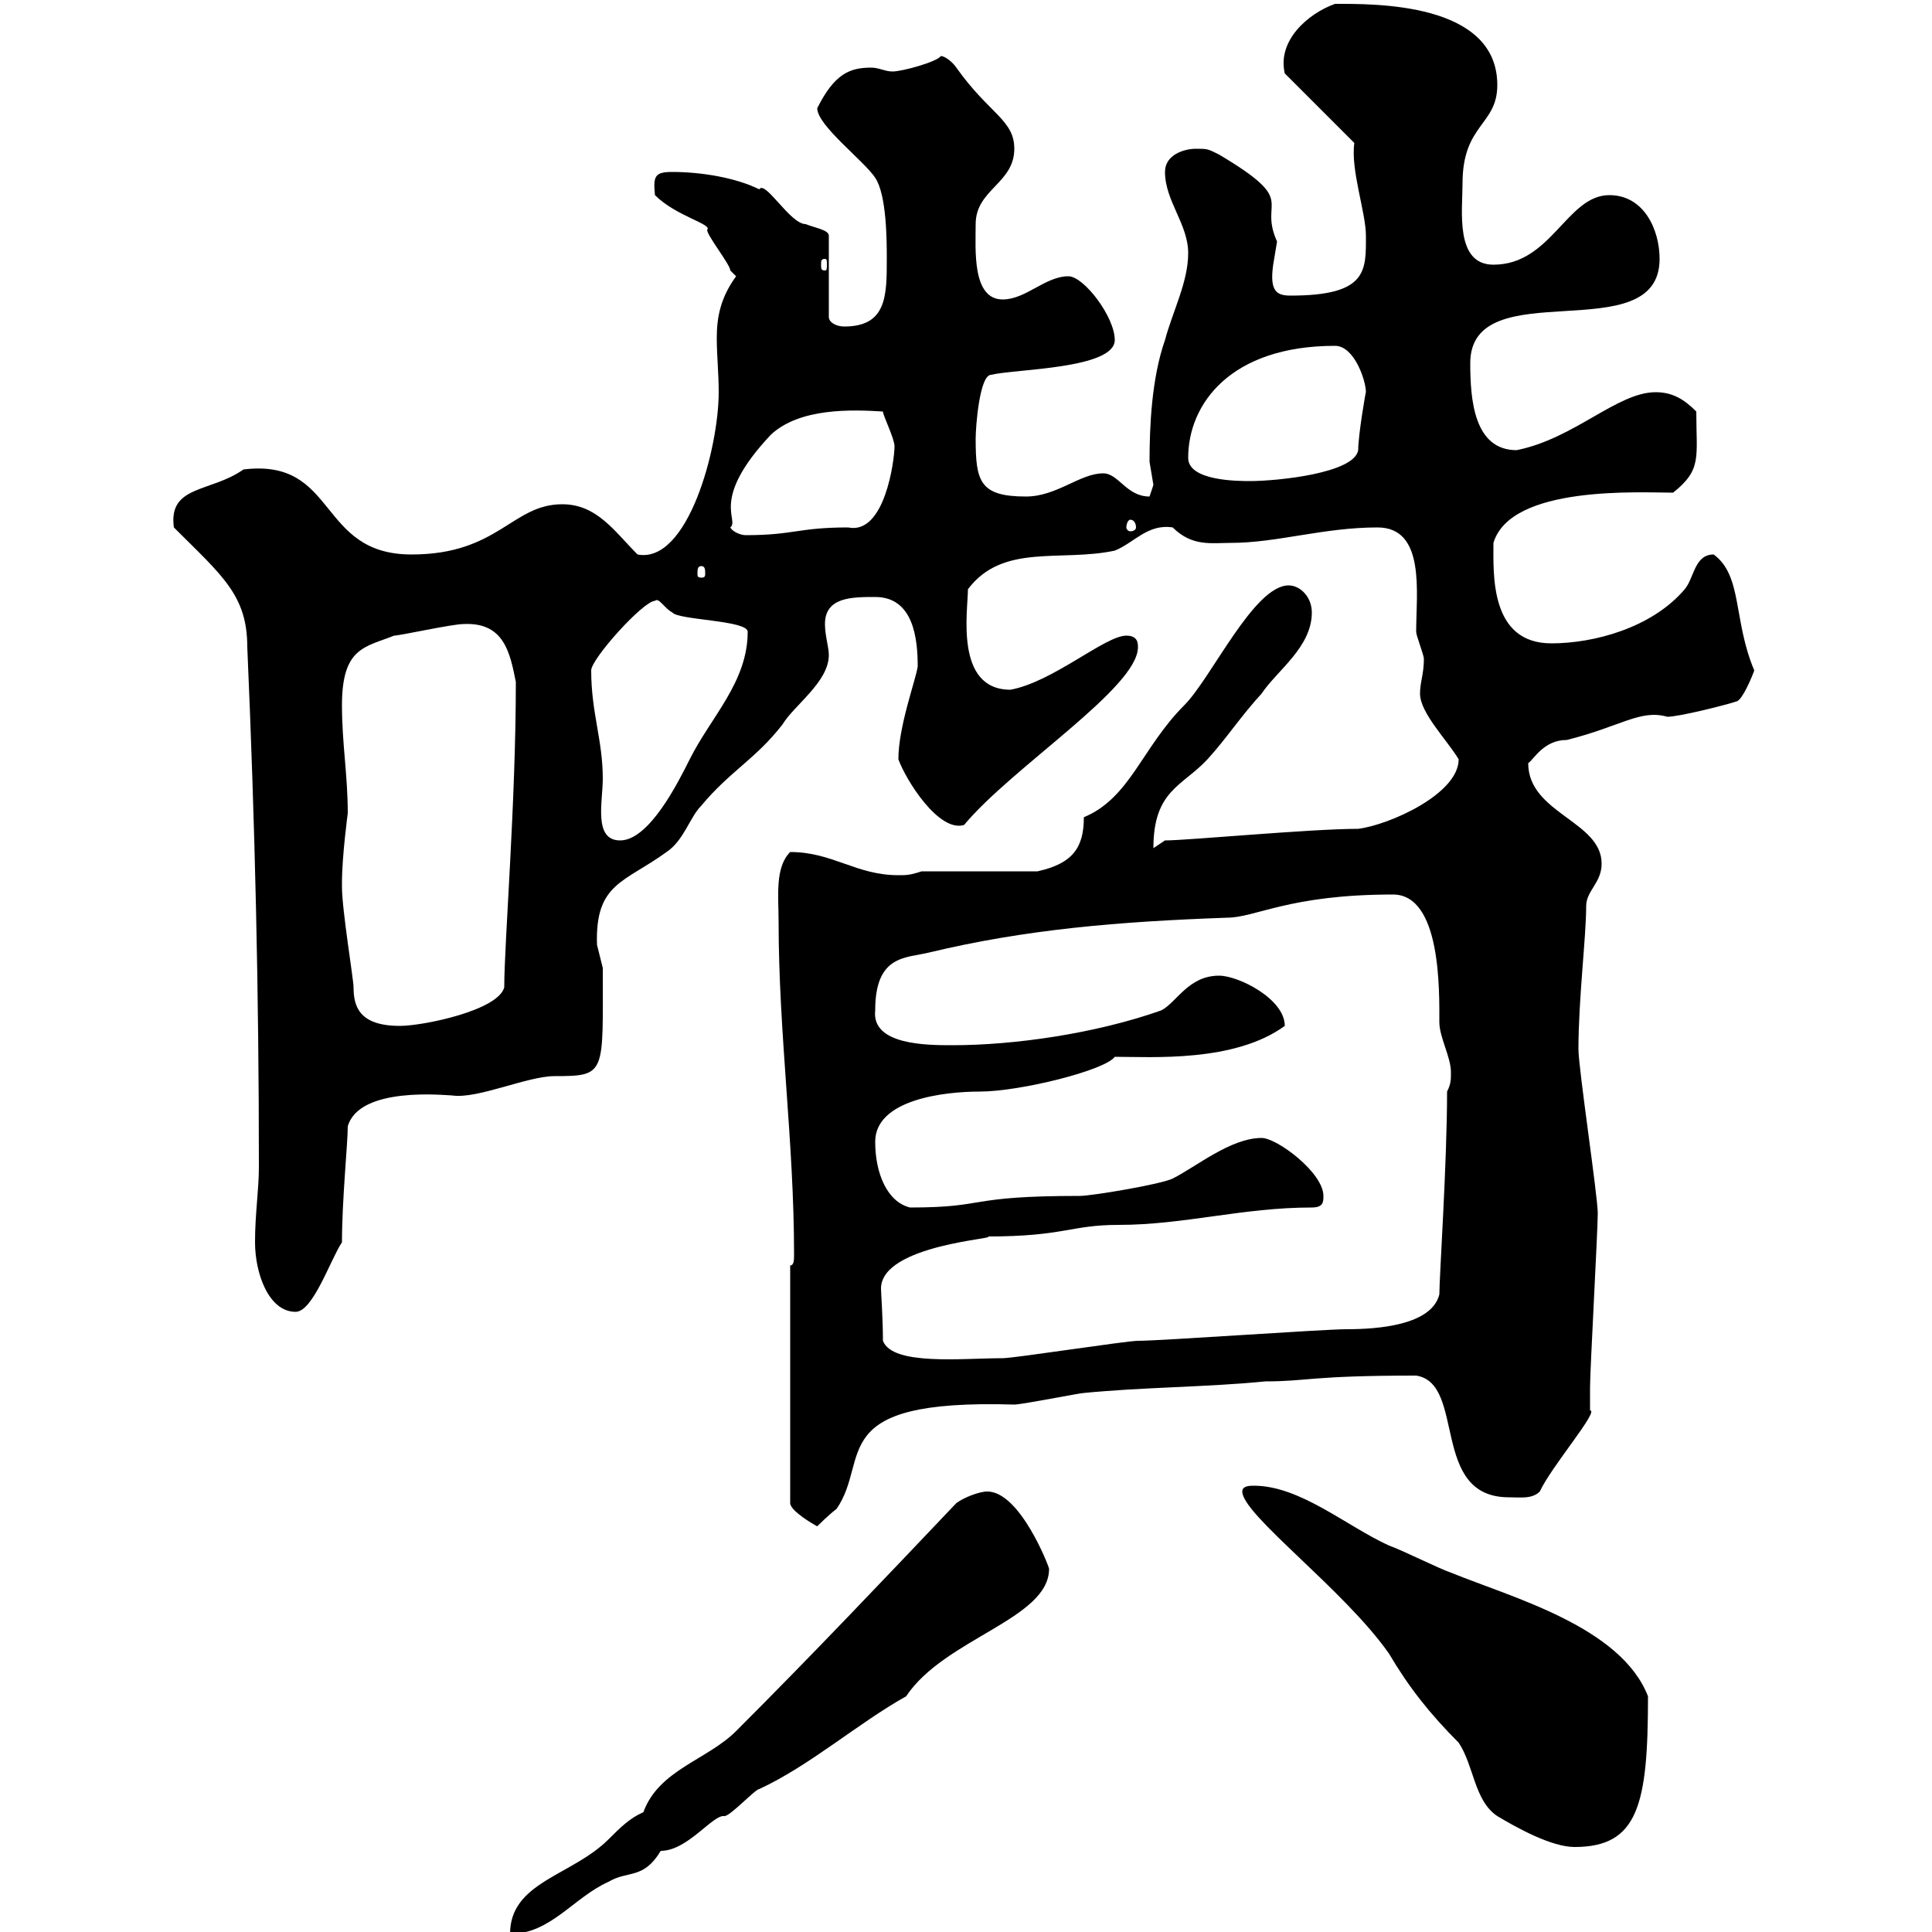 <svg xmlns="http://www.w3.org/2000/svg" xmlns:xlink="http://www.w3.org/1999/xlink" width="300" height="300"><path d="M148.50 233.40C137.10 245.40 126.30 256.80 114.30 268.80C109.80 273.30 102.30 274.80 99.90 281.40C97.80 282.30 96.30 283.80 94.50 285.60C88.80 291.30 79.20 292.20 79.20 300.30C85.50 300.30 89.10 294.60 94.50 292.20C97.50 290.40 99.90 291.90 102.60 287.40C106.80 287.40 110.70 281.70 112.50 282C113.40 282 117.30 277.80 117.90 277.80C125.70 274.20 133.20 267.60 140.70 263.40C146.70 254.40 162.90 251.40 162.90 243.60C162.90 243.30 158.40 231.60 153.30 231.60C152.10 231.60 149.70 232.50 148.50 233.40ZM192.90 231.60C192.90 235.20 208.80 246.90 215.70 256.80C218.70 261.90 222 266.10 226.50 270.60C228.90 274.20 228.90 279.60 232.50 282C235.50 283.80 240.90 286.80 244.50 286.80C254.40 286.80 255.90 280.20 255.90 263.40C251.70 252.60 234.90 248.10 225.30 244.20C223.50 243.60 217.50 240.60 215.70 240C209.10 237 201.90 230.70 194.70 230.70C194.10 230.70 192.90 230.70 192.90 231.60ZM122.70 196.50L122.70 233.40C122.70 234.60 126.30 236.70 126.90 237C126.90 237 128.70 235.20 129.90 234.30C135.30 226.50 127.80 217.20 157.50 218.10C158.70 218.10 167.70 216.30 168.30 216.30C177.30 215.40 187.50 215.40 196.50 214.50C203.10 214.50 203.40 213.60 219.90 213.60C227.70 214.80 222 232.50 234.30 232.50C236.10 232.50 237.90 232.80 239.10 231.60C240.90 227.70 248.40 219 246.90 219C246.90 219 246.90 215.40 246.90 215.40C246.90 212.70 248.10 191.10 248.10 188.40C248.10 185.70 245.10 165.90 245.10 162.90C245.10 155.10 246.30 145.50 246.30 140.70C246.30 138.30 248.70 137.10 248.70 134.10C248.70 127.50 237.30 126.30 237.30 118.50C238.20 117.90 239.70 114.90 243.30 114.90C251.70 112.80 254.70 110.10 258.90 111.30C260.70 111.30 267.90 109.50 269.70 108.90C270.60 108.60 272.10 105 272.40 104.10C269.10 96.30 270.60 89.40 266.10 86.10C263.10 86.10 263.10 89.70 261.60 91.50C256.50 97.50 247.50 99.90 240.90 99.90C231.30 99.90 231.90 89.10 231.90 84.30C234.60 75.30 254.70 76.50 259.80 76.50C264.30 72.90 263.40 71.10 263.40 63.90C261.60 62.10 259.80 60.90 257.10 60.90C251.10 60.90 244.50 68.10 235.50 69.90C228.90 69.90 228.30 62.10 228.30 56.40C228.30 42 257.70 54.60 257.70 40.20C257.70 35.70 255.30 30.30 249.90 30.30C243.30 30.30 240.90 41.10 231.90 41.10C225.90 41.10 227.10 32.70 227.10 28.50C227.10 19.20 232.50 19.50 232.50 13.20C232.50 0.30 213.30 0.60 207.30 0.60C203.10 2.10 198.30 6.30 199.50 11.40L210.30 22.20C209.70 26.40 212.10 33 212.10 36.60C212.10 42 212.40 45.90 200.40 45.90C198.30 45.90 197.10 45.30 197.70 41.10C197.70 41.10 198.30 37.50 198.30 37.50C195.30 30.90 201.90 31.50 189.30 24C187.50 23.10 187.50 23.10 185.70 23.10C183.90 23.10 180.90 24 180.90 26.70C180.90 31.20 184.50 34.80 184.50 39.30C184.50 43.80 182.10 48.30 180.90 52.80C178.80 58.80 178.50 66.30 178.50 71.70C178.50 71.70 179.10 75.30 179.10 75.30C179.10 75.30 178.50 77.10 178.50 77.10C174.90 77.10 173.70 73.50 171.30 73.50C167.70 73.50 164.10 77.10 159.30 77.10C152.10 77.10 151.50 74.70 151.50 68.10C151.50 66.30 152.10 58.20 153.90 58.20C157.50 57.30 173.10 57.30 173.10 52.80C173.10 49.20 168.30 42.90 165.90 42.90C162.30 42.90 159.30 46.50 155.70 46.50C150.90 46.50 151.50 38.70 151.50 34.80C151.50 29.40 157.50 28.50 157.50 23.10C157.50 18.60 153.60 17.70 148.50 10.50C147.90 9.60 146.70 8.70 146.10 8.70C145.50 9.60 140.10 11.10 138.60 11.10C137.40 11.10 136.50 10.50 135.30 10.50C132 10.50 129.60 11.40 126.90 16.80C126.90 19.50 134.10 24.90 135.90 27.60C137.70 30.30 137.70 37.50 137.70 40.20C137.70 45.90 137.70 50.70 131.10 50.70C129.90 50.70 128.70 50.10 128.70 49.20L128.70 36.60C128.70 35.70 126.60 35.40 125.10 34.80C122.70 34.80 118.80 27.90 117.90 29.40C114.30 27.60 108.90 26.70 104.40 26.70C101.70 26.70 101.40 27.30 101.70 30.30C105 33.60 110.70 34.80 109.80 35.70C109.80 36.60 113.40 41.10 113.40 42C113.40 42 114.30 42.90 114.30 42.90C111.90 46.20 111.30 49.20 111.30 52.50C111.30 55.20 111.60 57.90 111.60 60.90C111.60 69.60 106.80 87.60 99 86.10C95.40 82.50 92.70 78.30 87.30 78.30C79.50 78.30 77.40 86.10 63.90 86.10C49.20 86.10 52.50 71.10 37.80 72.90C32.70 76.50 26.10 75.30 27 81.90C34.50 89.40 38.40 92.40 38.40 100.50C39.60 128.10 40.20 153.90 40.20 181.20C40.20 184.80 39.60 188.40 39.60 192.90C39.60 197.70 41.70 203.70 45.90 203.70C48.60 203.70 51.30 195.60 53.10 192.90C53.10 186.30 54 177.60 54 174.90C55.80 168.60 69.30 170.10 70.20 170.10C74.10 170.70 81.90 167.10 86.10 167.10C94.20 167.10 93.60 166.80 93.60 150.30C93.60 150.30 92.70 146.70 92.70 146.70C92.40 137.10 96.90 137.10 103.50 132.30C106.20 130.50 107.10 126.90 108.90 125.10C113.40 119.70 117.30 117.90 121.50 112.50C123.30 109.50 128.70 105.90 128.70 101.70C128.70 100.50 128.10 98.70 128.10 96.90C128.10 92.70 132.30 92.70 135.90 92.70C141.90 92.70 142.50 99.30 142.50 103.50C142.20 105.60 139.50 112.80 139.50 117.90C140.70 121.20 145.80 129.30 149.70 128.10C157.20 119.10 176.70 106.80 176.70 100.50C176.70 99.90 176.70 98.70 174.90 98.70C171.60 98.70 163.50 105.90 156.90 107.10C148.20 107.10 150.30 94.80 150.30 91.50C155.70 84.30 164.70 87.30 173.10 85.50C176.10 84.30 178.20 81.30 182.10 81.90C185.10 84.90 188.10 84.30 191.10 84.30C198.30 84.30 205.50 81.90 213.90 81.90C221.40 81.90 219.90 92.10 219.90 98.10C219.90 98.70 221.10 101.70 221.10 102.30C221.10 104.70 220.50 105.90 220.50 107.70C220.50 110.70 224.70 114.90 226.50 117.90C226.50 123.30 215.70 128.10 210.90 128.70C203.40 128.70 184.50 130.50 180.90 130.50C180.90 130.50 179.10 131.70 179.10 131.70C179.10 122.70 183.60 122.10 187.50 117.90C190.50 114.60 192.60 111.30 195.90 107.70C198.30 104.10 203.70 100.50 203.70 95.10C203.70 92.70 201.90 90.90 200.10 90.90C194.70 90.90 188.10 105.30 183.90 109.50C177.30 116.10 175.50 123.90 168.30 126.90C168.30 131.70 166.50 134.10 161.10 135.30L143.10 135.30C141.30 135.90 140.70 135.90 139.50 135.90C132.90 135.90 129.30 132.30 122.70 132.30C120.30 134.70 120.90 139.20 120.90 143.10C120.90 160.50 123.30 177.30 123.30 194.70C123.30 195.60 123.30 196.50 122.70 196.50ZM137.10 208.20C137.10 204.60 136.80 200.70 136.80 200.10C136.80 193.20 155.70 192.30 153.30 192C165.30 192 166.20 190.20 173.70 190.20C183.90 190.20 192.90 187.50 203.70 187.50C205.50 187.50 205.50 186.60 205.50 185.70C205.50 182.10 198.30 176.70 195.90 176.70C191.10 176.70 185.70 181.20 182.10 183C180.30 183.90 169.50 185.70 167.70 185.70C149.70 185.70 153.60 187.50 141.30 187.50C137.70 186.60 135.90 182.10 135.90 177.30C135.90 170.70 146.70 169.50 152.10 169.50C158.40 169.50 171.60 166.20 173.10 164.10C178.80 164.10 191.70 165 199.50 159.30C199.50 155.10 192.30 151.50 189.30 151.50C184.50 151.50 182.70 155.70 180.30 156.90C170.10 160.50 157.50 162.30 147.90 162.30C144 162.30 135.30 162.30 135.90 156.90C135.90 148.20 140.70 148.80 144.30 147.90C159.30 144.30 173.70 143.10 190.50 142.50C195 142.50 200.10 138.90 216.30 138.90C223.80 138.90 223.50 153.90 223.50 158.70C223.50 161.10 225.30 164.10 225.30 166.50C225.30 167.70 225.30 168.30 224.70 169.50C224.70 180.60 223.50 198.30 223.50 201C222.30 205.80 213.90 206.40 209.10 206.40C205.50 206.40 180.30 208.20 176.70 208.20C174.90 208.20 157.50 210.90 155.70 210.90C149.40 210.90 138.60 212.10 137.10 208.20ZM53.10 137.70C53.10 137.10 53.10 137.10 53.10 137.10C53.10 132.90 54 126.30 54 126.30C54 120.30 53.10 115.50 53.10 109.50C53.10 100.50 56.70 100.50 61.20 98.70C62.10 98.70 70.20 96.90 72 96.90C78.30 96.60 79.20 101.40 80.10 105.90C80.10 124.80 78.30 146.40 78.30 153.30C77.40 156.90 65.70 159.30 62.10 159.30C55.80 159.30 54.90 156.30 54.90 153.30C54.90 152.10 53.10 141.30 53.10 137.70ZM91.80 104.10C91.80 102.30 99.90 93.30 101.70 93.30C102.30 92.70 103.20 94.50 104.40 95.10C105.30 96.30 116.10 96.30 116.10 98.10C116.10 105.90 110.40 111.30 107.10 117.90C105.30 121.50 100.80 130.50 96.30 130.50C92.10 130.50 93.60 124.50 93.60 120.90C93.60 114.90 91.80 110.70 91.80 104.10ZM108.90 87.90C109.50 87.90 109.50 88.50 109.50 89.10C109.50 89.40 109.50 89.70 108.90 89.70C108.30 89.70 108.30 89.40 108.30 89.10C108.30 88.50 108.30 87.90 108.90 87.90ZM113.40 81.90C114.90 80.70 110.10 77.70 119.70 67.50C124.20 63.30 132.30 63.60 137.10 63.90C137.10 64.50 138.90 68.10 138.90 69.30C138.90 71.40 137.40 83.10 131.70 81.90C123.90 81.90 123.30 83.10 115.80 83.10C114.90 83.10 113.70 82.50 113.40 81.90ZM175.50 80.70C176.10 80.70 176.40 81.30 176.40 81.90C176.40 82.20 176.10 82.50 175.50 82.50C175.20 82.50 174.90 82.20 174.90 81.90C174.90 81.30 175.20 80.70 175.50 80.70ZM184.50 71.10C184.50 62.70 191.10 53.70 207.30 53.70C210.30 53.70 212.10 59.10 212.10 60.90C212.10 60.60 210.90 67.50 210.90 69.90C210.30 73.50 198.30 74.70 194.10 74.70C192.30 74.70 184.50 74.70 184.50 71.10ZM128.10 40.20C128.40 40.20 128.40 40.50 128.40 41.10C128.40 41.70 128.40 42 128.10 42C127.50 42 127.50 41.70 127.50 41.10C127.50 40.50 127.50 40.20 128.10 40.20Z"/></svg>